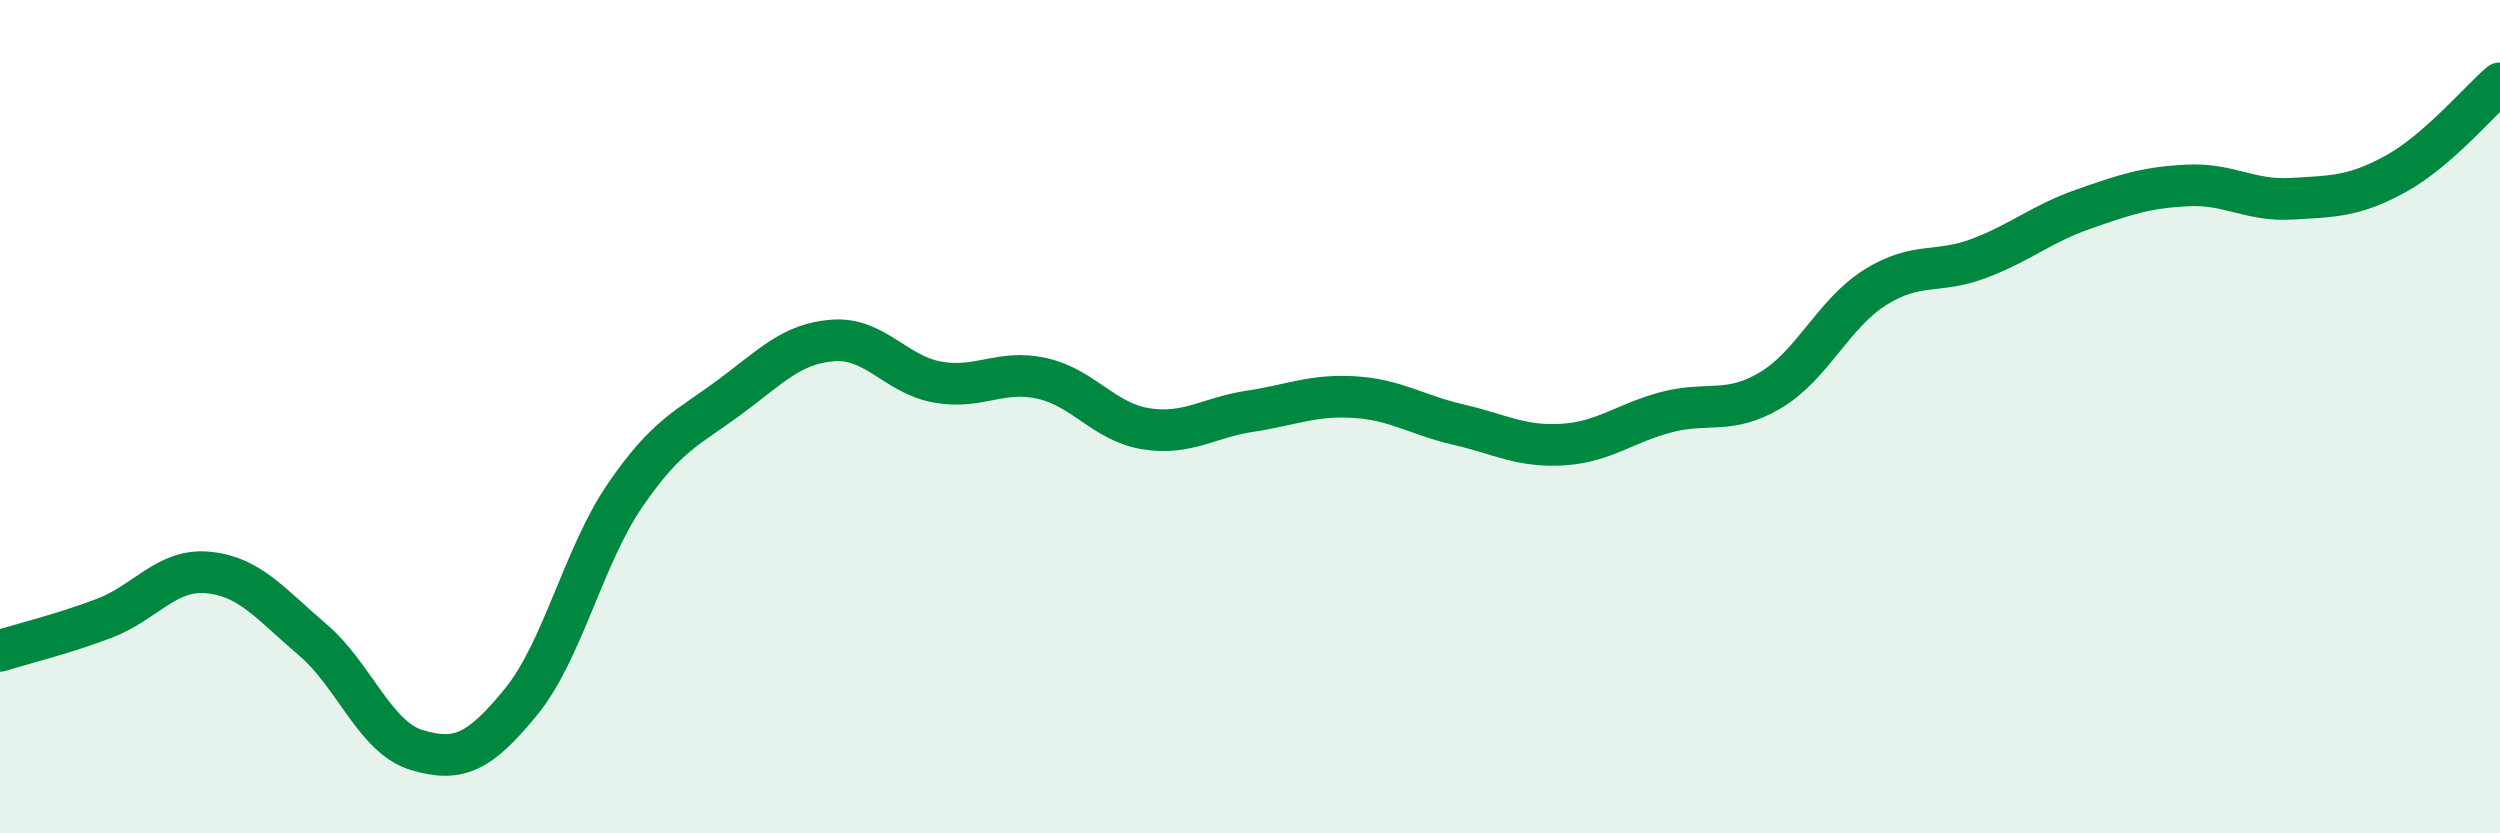 
    <svg width="60" height="20" viewBox="0 0 60 20" xmlns="http://www.w3.org/2000/svg">
      <path
        d="M 0,15.62 C 0.5,15.46 1.5,15.22 2.5,14.84 C 3.5,14.46 4,13.64 5,13.74 C 6,13.84 6.5,14.5 7.5,15.35 C 8.5,16.2 9,17.7 10,18 C 11,18.3 11.5,18.07 12.5,16.85 C 13.5,15.63 14,13.35 15,11.89 C 16,10.43 16.5,10.28 17.5,9.54 C 18.5,8.8 19,8.24 20,8.17 C 21,8.1 21.5,8.99 22.5,9.17 C 23.5,9.35 24,8.86 25,9.08 C 26,9.3 26.5,10.13 27.5,10.29 C 28.5,10.45 29,10.02 30,9.87 C 31,9.72 31.5,9.47 32.5,9.53 C 33.5,9.59 34,9.96 35,10.19 C 36,10.42 36.5,10.73 37.5,10.67 C 38.5,10.61 39,10.15 40,9.89 C 41,9.63 41.5,9.96 42.5,9.36 C 43.5,8.76 44,7.53 45,6.9 C 46,6.27 46.5,6.58 47.5,6.2 C 48.5,5.82 49,5.37 50,5.02 C 51,4.67 51.5,4.5 52.5,4.45 C 53.5,4.4 54,4.83 55,4.77 C 56,4.71 56.5,4.72 57.5,4.17 C 58.5,3.62 59.5,2.43 60,2L60 20L0 20Z"
        fill="#008740"
        opacity="0.1"
        stroke-linecap="round"
        stroke-linejoin="round"
      />
      <path
        d="M 0,15.62 C 0.5,15.46 1.5,15.22 2.5,14.84 C 3.5,14.46 4,13.64 5,13.74 C 6,13.84 6.5,14.5 7.5,15.35 C 8.5,16.2 9,17.7 10,18 C 11,18.3 11.5,18.07 12.5,16.85 C 13.5,15.63 14,13.35 15,11.89 C 16,10.43 16.5,10.28 17.5,9.54 C 18.5,8.8 19,8.24 20,8.17 C 21,8.1 21.5,8.99 22.5,9.17 C 23.5,9.35 24,8.86 25,9.08 C 26,9.3 26.5,10.13 27.5,10.29 C 28.5,10.45 29,10.02 30,9.87 C 31,9.72 31.5,9.47 32.5,9.53 C 33.5,9.59 34,9.96 35,10.19 C 36,10.42 36.5,10.73 37.5,10.67 C 38.5,10.61 39,10.15 40,9.89 C 41,9.63 41.5,9.96 42.5,9.36 C 43.5,8.76 44,7.53 45,6.9 C 46,6.27 46.5,6.58 47.5,6.2 C 48.5,5.82 49,5.37 50,5.02 C 51,4.67 51.5,4.5 52.5,4.45 C 53.5,4.4 54,4.83 55,4.77 C 56,4.71 56.5,4.72 57.5,4.17 C 58.5,3.62 59.5,2.43 60,2"
        stroke="#008740"
        stroke-width="1"
        fill="none"
        stroke-linecap="round"
        stroke-linejoin="round"
      />
    </svg>
  